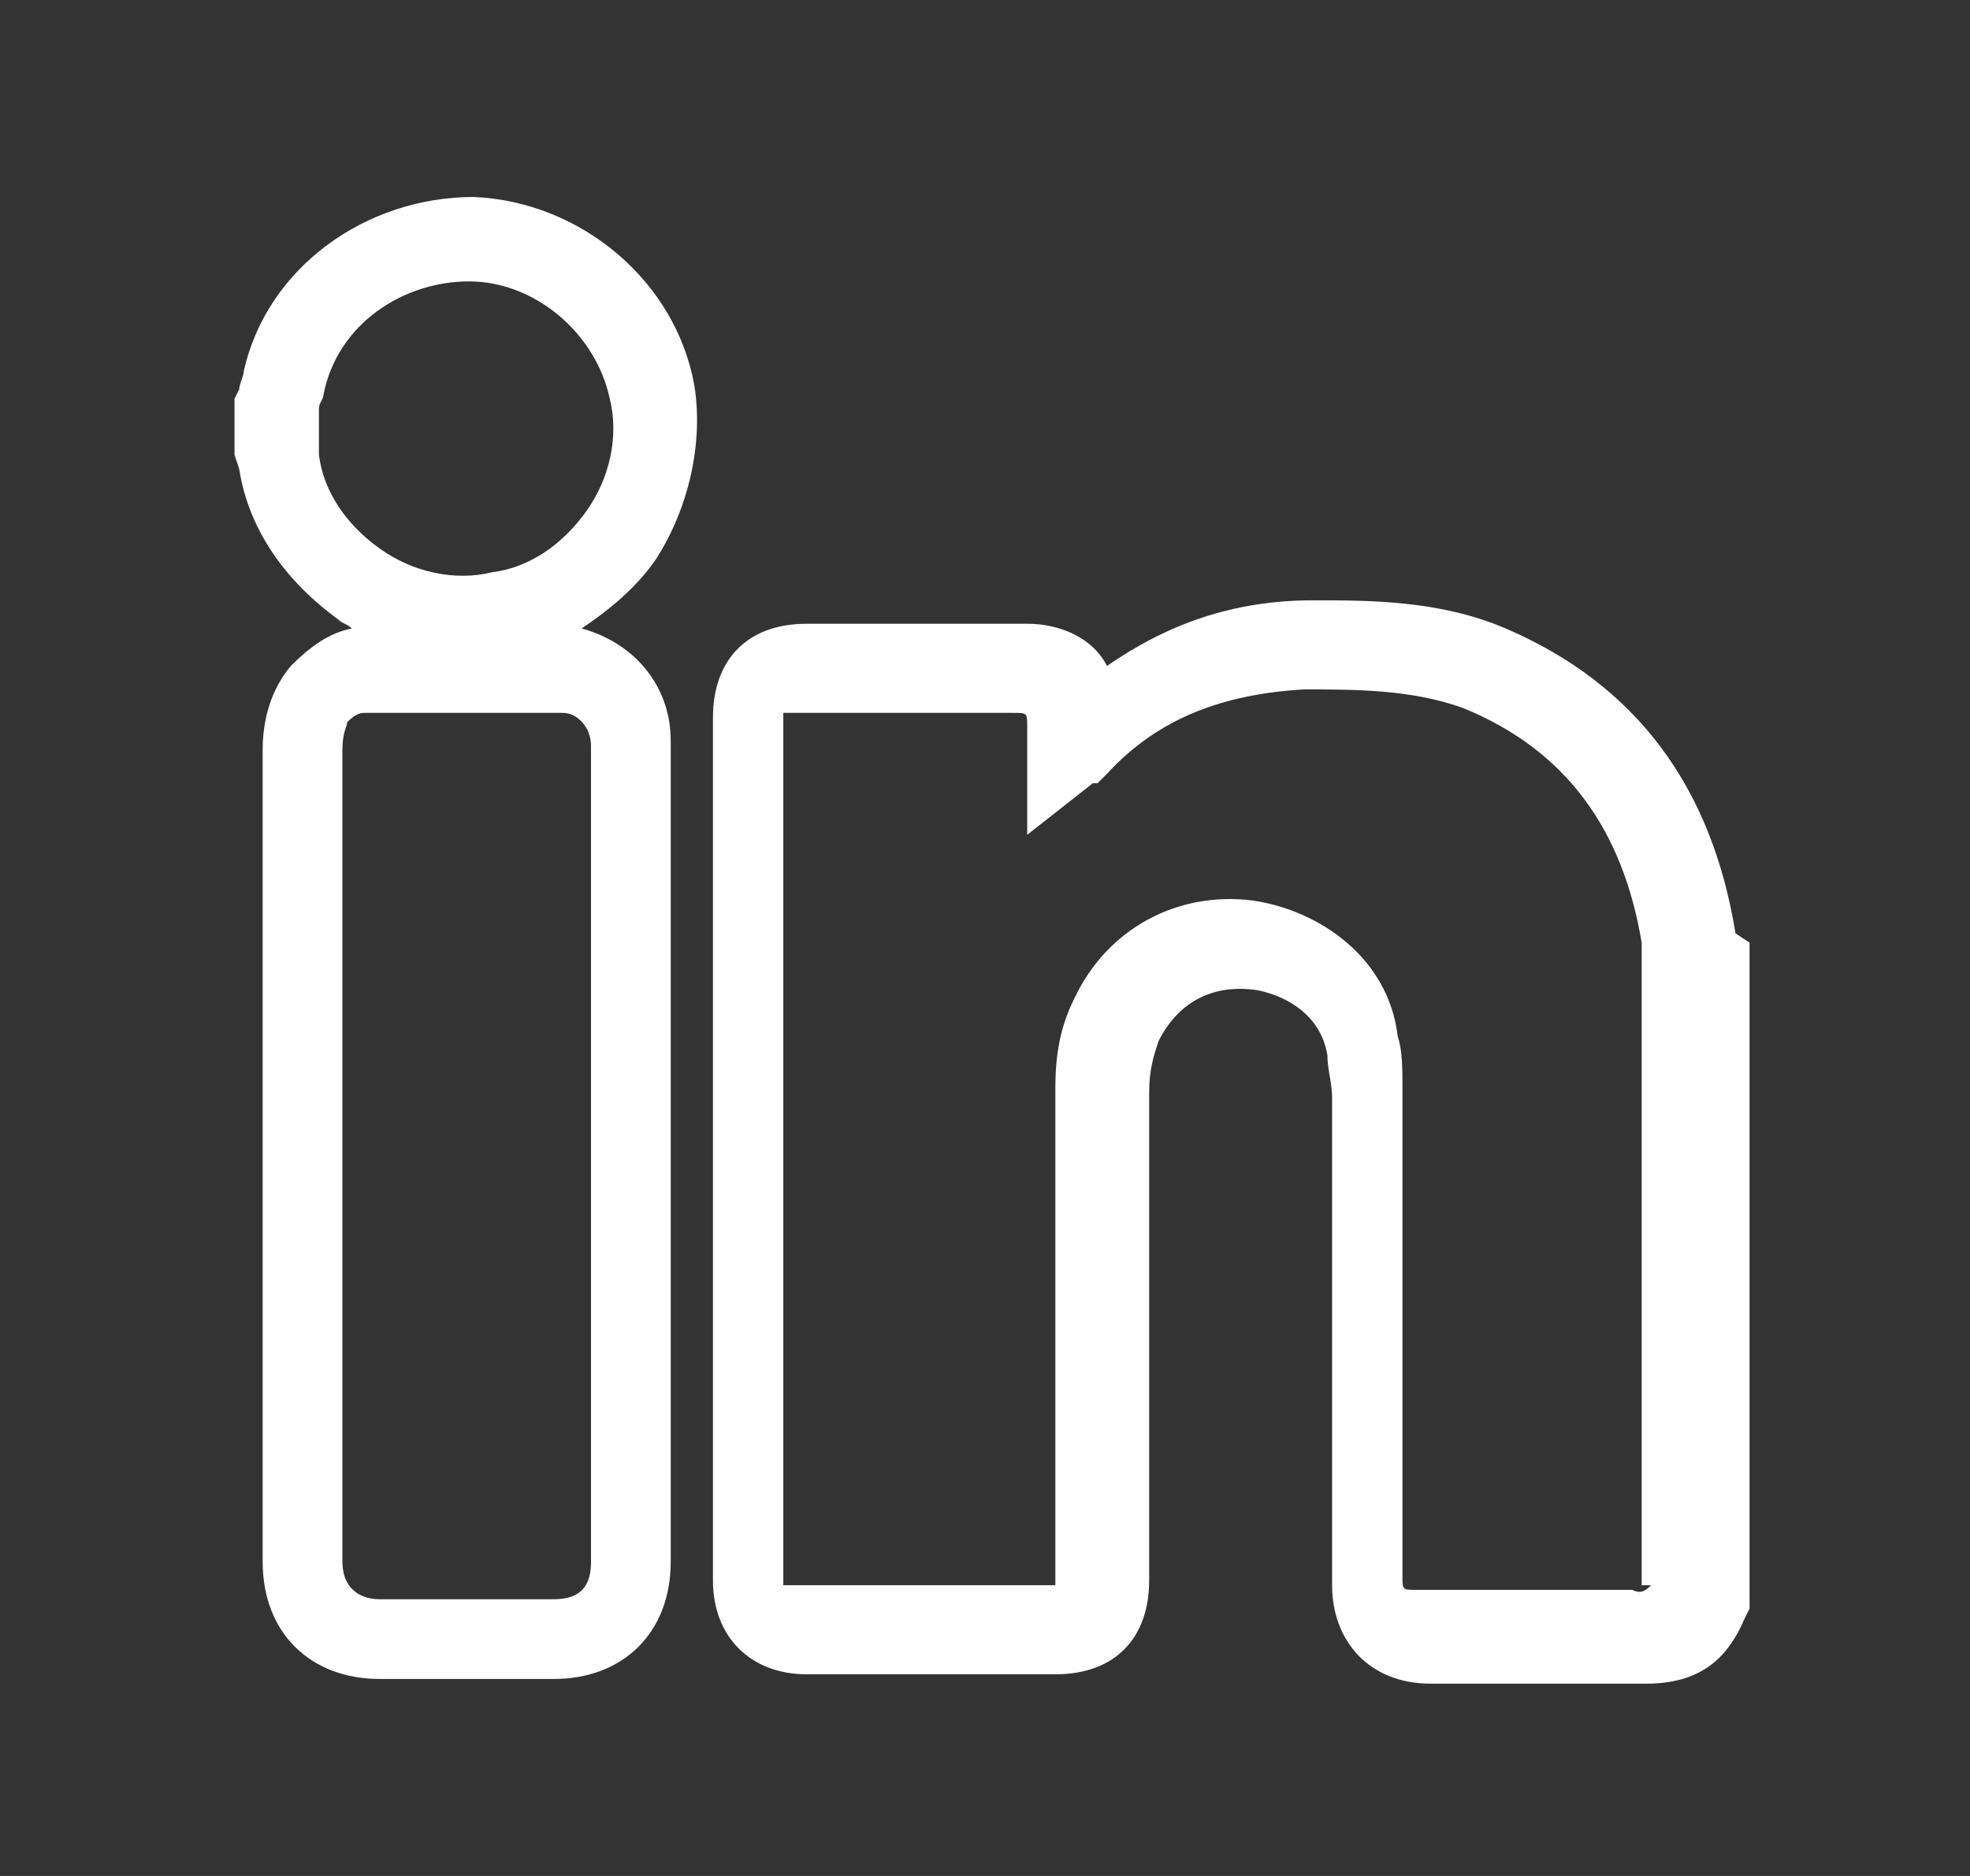 <?xml version="1.0" encoding="utf-8"?>
<!-- Generator: Adobe Illustrator 24.0.3, SVG Export Plug-In . SVG Version: 6.00 Build 0)  -->
<svg version="1.1" id="Calque_1" xmlns="http://www.w3.org/2000/svg" xmlns:xlink="http://www.w3.org/1999/xlink" x="0px" y="0px"
	 viewBox="0 0 42 40" style="enable-background:new 0 0 42 40;" xml:space="preserve">
<rect x="0" y="0" width="42" height="40" fill="#333333" stroke="none"/>
<style type="text/css">
	.st0{fill:#FFFFFF;}
</style>
<g>
	<path class="st0" d="M37,19.9C36.9,19.8,36.9,19.8,37,19.9c-0.5-3.1-2.1-5.3-4.9-6.5c-1.4-0.6-2.9-0.6-4.1-0.6
		c-1.7,0-3.1,0.5-4.4,1.4c-0.3-0.6-1-0.9-1.7-0.9c-1.6,0-3.2,0-4.7,0c-1.3,0-2,0.8-2,2v18.4c0,1.2,0.8,2,2,2c1.8,0,3.5,0,5.3,0
		c1.3,0,2-0.8,2-2l0-1.8c0-2.9,0-5.8,0-8.6c0-0.5,0.1-0.8,0.2-1.1c0.4-0.8,1.1-1.2,2-1.1c0.1,0,1.4,0.2,1.6,1.4
		c0,0.3,0.1,0.6,0.1,0.9c0,2.2,0,4.4,0,6.6l0,3.8c0,1.2,0.8,2.1,2.1,2.1c0.5,0,0.9,0,1.4,0c1,0,2.1,0,3.1,0c0,0,0,0,0.1,0
		c1.3,0,1.8-0.7,2.1-1.4l0.1-0.2V20.1L37,19.9z M35.2,33.8c-0.1,0.1-0.2,0.2-0.4,0.1c-0.6,0-1.3,0-1.9,0c-0.4,0-0.8,0-1.3,0
		c-0.5,0-0.9,0-1.4,0c-0.3,0-0.3,0-0.3-0.3l0-3.8c0-2.2,0-4.4,0-6.6c0-0.4,0-0.8-0.1-1.1c-0.2-1.7-1.7-2.7-3.1-2.9
		c-1.6-0.2-3.1,0.6-3.8,2.1c-0.3,0.6-0.4,1.2-0.4,1.9c0,2.9,0,5.8,0,8.6l0,1.8c0,0.2,0,0.2,0,0.2c0,0-0.1,0-0.3,0
		c-1.8,0-3.5,0-5.3,0c-0.2,0-0.2,0-0.2,0c0,0,0-0.1,0-0.2V15.4c0-0.2,0-0.2,0-0.2c0,0,0.1,0,0.2,0c1.6,0,3.1,0,4.7,0
		c0.3,0,0.3,0,0.3,0.3v2.3l1.4-1.1l0.1,0c0.1-0.1,0.1-0.1,0.2-0.2c1.1-1.2,2.5-1.7,4.2-1.8c1.1,0,2.3,0,3.4,0.4
		c2.2,0.9,3.4,2.6,3.8,5c0,0.1,0,0.2,0,0.2V33.8z"/>
	<path class="st0" d="M14,11.9c0.7-1.1,1-2.5,0.8-3.7c-0.4-2.2-2.4-3.9-4.7-4C7.8,4.2,5.7,5.7,5.2,7.9c0,0.1-0.1,0.3-0.1,0.4L5,8.5
		v1.2L5.1,10c0.2,1.3,1,2.4,2.1,3.2c0.1,0.1,0.2,0.1,0.3,0.2c-0.5,0.1-0.9,0.4-1.3,0.8c-0.5,0.6-0.6,1.3-0.6,1.8c0,2.1,0,4.3,0,6.4
		l0,4.6c0,2.1,0,4.2,0,6.3c0,1.5,1,2.5,2.5,2.5c0.6,0,1.2,0,1.8,0c0.6,0,1.3,0,1.9,0c1.5,0,2.5-1,2.5-2.5l0-13.3c0-1.4,0-2.8,0-4.2
		c0-1.2-0.8-2.1-1.9-2.4C13,13,13.6,12.5,14,11.9z M12.6,20l0,13.3c0,0.5-0.2,0.8-0.8,0.8c-1.2,0-2.5,0-3.7,0
		c-0.5,0-0.8-0.3-0.8-0.8c0-2.1,0-4.2,0-6.3l0-4.6c0-2.1,0-4.3,0-6.4c0-0.4,0.1-0.5,0.1-0.6c0.2-0.2,0.3-0.2,0.4-0.2l0.4,0
		c0.7,0,1.3,0,2,0c0.6,0,1.2,0,1.8,0c0.3,0,0.6,0.3,0.6,0.7C12.6,17.2,12.6,18.6,12.6,20z M12.5,10.9c-0.5,0.7-1.2,1.2-2,1.3
		c-0.8,0.2-1.7,0-2.4-0.5c-0.7-0.5-1.2-1.2-1.3-2c0-0.1,0-0.1,0-0.2V8.8l0-0.1c0-0.1,0.1-0.2,0.1-0.3C7.2,6.9,8.6,6,10,6
		c1.4,0,2.7,1.1,3,2.5C13.2,9.3,13,10.2,12.5,10.9z"/>
</g>
</svg>

